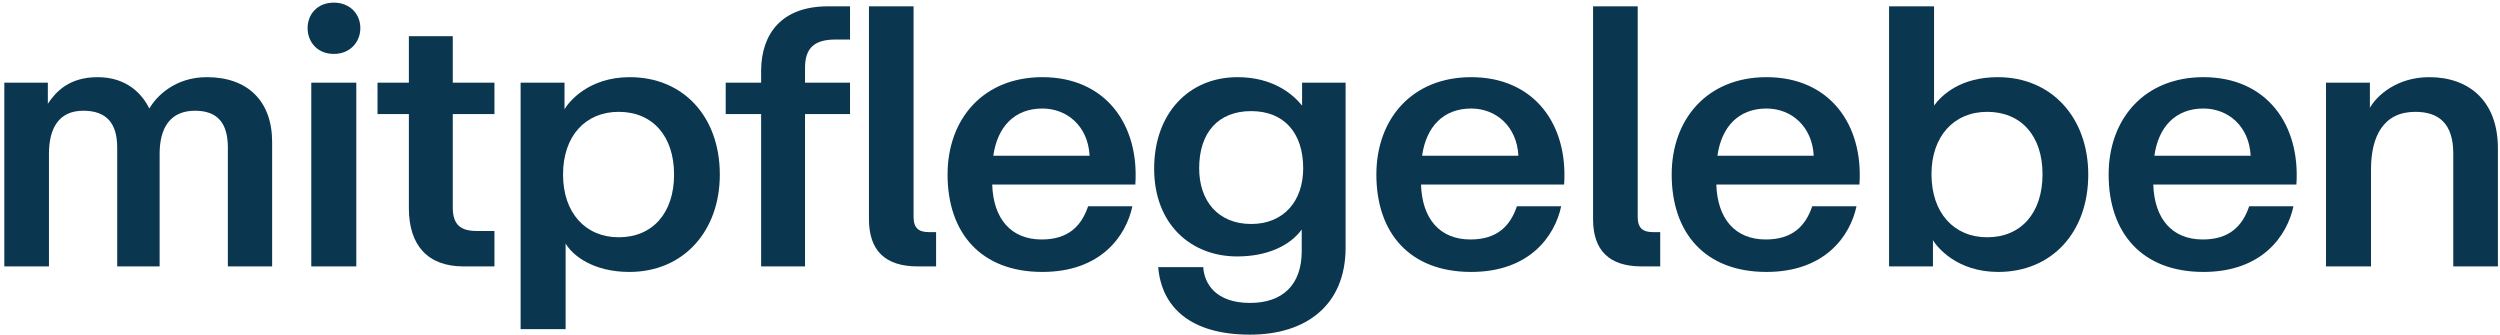 <svg xmlns="http://www.w3.org/2000/svg" width="194" height="26" viewBox="0 0 194 26" fill="none">
  <g clip-path="url(#clip0_3442_954)">
    <path
      d="M0.335 20.673V6.417H3.713V8.049C4.342 7.105 5.373 5.988 7.577 5.988C9.896 5.988 11.07 7.362 11.585 8.421C12.158 7.448 13.589 5.988 16.051 5.988C19.199 5.988 21.118 7.82 21.118 11.026V20.673H17.682V11.455C17.682 9.624 16.939 8.593 15.135 8.593C13.216 8.593 12.387 9.91 12.387 11.942V20.673H9.095V11.455C9.095 9.624 8.321 8.593 6.461 8.593C4.514 8.593 3.799 10.024 3.799 11.942V20.673H0.335Z"
      fill="#0A374F"/>
    <path
      d="M23.87 2.18C23.87 1.122 24.614 0.205 25.902 0.205C27.19 0.205 27.963 1.122 27.963 2.18C27.963 3.24 27.19 4.184 25.902 4.184C24.614 4.184 23.87 3.24 23.87 2.18ZM24.156 20.673V6.417H27.649V20.673H24.156Z"
      fill="#0A374F"/>
    <path
      d="M35.965 20.673C33.245 20.673 31.728 19.099 31.728 16.15V8.85H29.295V6.417H31.728V2.81H35.135V6.417H38.369V8.85H35.135V16.093C35.135 17.496 35.793 17.925 37.024 17.925H38.369V20.673H35.965Z"
      fill="#0A374F"/>
    <path
      d="M40.399 25.54V6.417H43.806V8.479C44.121 7.934 45.639 5.988 48.873 5.988C53.024 5.988 55.858 9.051 55.858 13.545C55.858 17.954 53.024 21.102 48.844 21.102C45.982 21.102 44.407 19.786 43.892 18.898V25.54H40.399ZM52.308 13.545C52.308 10.568 50.648 8.679 48.014 8.679C45.438 8.679 43.692 10.54 43.692 13.545C43.692 16.522 45.438 18.412 48.014 18.412C50.648 18.412 52.308 16.522 52.308 13.545Z"
      fill="#0A374F"/>
    <path
      d="M59.063 20.673V8.85H56.315V6.417H59.063V5.444C59.092 2.61 60.666 0.491 64.244 0.491H65.962V3.068H64.845C63.185 3.068 62.47 3.726 62.47 5.272V6.417H65.962V8.85H62.47V20.673H59.063Z"
      fill="#0A374F"/>
    <path
      d="M71.209 20.673C68.662 20.673 67.431 19.414 67.431 17.009V0.491H70.894V16.837C70.894 17.696 71.295 18.011 72.068 18.011H72.641V20.673H71.209Z"
      fill="#0A374F"/>
    <path
      d="M73.531 13.545C73.531 9.222 76.308 5.988 80.888 5.988C85.783 5.988 88.417 9.652 88.102 14.318H76.995C77.081 16.98 78.455 18.583 80.831 18.583C82.92 18.583 83.922 17.524 84.438 16.007H87.873C87.386 18.297 85.439 21.102 80.888 21.102C76.108 21.102 73.531 18.068 73.531 13.545ZM84.552 12.085C84.438 9.795 82.806 8.421 80.888 8.421C78.713 8.421 77.396 9.852 77.081 12.085H84.552Z"
      fill="#0A374F"/>
    <path
      d="M89.877 20.73H93.37C93.456 22.019 94.343 23.507 97.005 23.507C99.524 23.507 101.013 22.105 101.013 19.5V17.811C100.069 19.099 98.293 19.9 96.003 19.9C92.425 19.9 89.562 17.41 89.562 13.087C89.562 8.793 92.253 5.988 96.032 5.988C98.78 5.988 100.326 7.305 101.042 8.192V6.417H104.419V19.213C104.419 23.707 101.328 25.969 97.005 25.969C92.397 25.969 90.135 23.851 89.877 20.73ZM101.128 13.059C101.128 10.31 99.639 8.622 97.091 8.622C94.515 8.622 93.055 10.31 93.055 13.059C93.055 15.578 94.515 17.381 97.091 17.381C99.639 17.381 101.128 15.578 101.128 13.059Z"
      fill="#0A374F"/>
    <path
      d="M106.806 13.545C106.806 9.222 109.582 5.988 114.163 5.988C119.058 5.988 121.691 9.652 121.376 14.318H110.27C110.355 16.98 111.729 18.583 114.105 18.583C116.195 18.583 117.197 17.524 117.712 16.007H121.148C120.661 18.297 118.714 21.102 114.163 21.102C109.382 21.102 106.806 18.068 106.806 13.545ZM117.827 12.085C117.712 9.795 116.081 8.421 114.163 8.421C111.987 8.421 110.67 9.852 110.355 12.085H117.827Z"
      fill="#0A374F"/>
    <path
      d="M127.401 20.673C124.853 20.673 123.622 19.414 123.622 17.009V0.491H127.086V16.837C127.086 17.696 127.487 18.011 128.26 18.011H128.833V20.673H127.401Z"
      fill="#0A374F"/>
    <path
      d="M129.723 13.545C129.723 9.222 132.499 5.988 137.08 5.988C141.975 5.988 144.608 9.652 144.293 14.318H133.187C133.272 16.98 134.646 18.583 137.022 18.583C139.112 18.583 140.114 17.524 140.629 16.007H144.064C143.578 18.297 141.631 21.102 137.08 21.102C132.299 21.102 129.723 18.068 129.723 13.545ZM140.744 12.085C140.629 9.795 138.997 8.421 137.08 8.421C134.904 8.421 133.587 9.852 133.272 12.085H140.744Z"
      fill="#0A374F"/>
    <path
      d="M149.997 18.641V20.673H146.591V0.491H150.083V8.192C150.713 7.333 152.173 5.988 155.036 5.988C159.215 5.988 162.049 9.137 162.049 13.545C162.049 18.039 159.215 21.102 155.064 21.102C151.829 21.102 150.312 19.156 149.997 18.641ZM158.5 13.517C158.5 10.539 156.839 8.679 154.205 8.679C151.629 8.679 149.883 10.568 149.883 13.517C149.883 16.522 151.629 18.412 154.205 18.412C156.839 18.412 158.5 16.522 158.5 13.517Z"
      fill="#0A374F"/>
    <path
      d="M163.63 13.545C163.63 9.222 166.406 5.988 170.987 5.988C175.882 5.988 178.515 9.652 178.201 14.318H167.094C167.18 16.98 168.554 18.583 170.93 18.583C173.019 18.583 174.022 17.524 174.537 16.007H177.972C177.485 18.297 175.539 21.102 170.987 21.102C166.206 21.102 163.63 18.068 163.63 13.545ZM174.651 12.085C174.537 9.795 172.905 8.421 170.987 8.421C168.811 8.421 167.494 9.852 167.18 12.085H174.651Z"
      fill="#0A374F"/>
    <path
      d="M180.497 20.673V6.417H183.904V8.364C184.419 7.448 185.965 5.988 188.513 5.988C191.547 5.988 193.837 7.791 193.837 11.513V20.673H190.374V11.914C190.374 9.566 189.229 8.679 187.425 8.679C184.963 8.679 183.99 10.568 183.99 13.144V20.673H180.497Z"
      fill="#0A374F"/>
  </g>
  <defs>
    <clipPath id="clip0_3442_954">
      <rect width="193.502" height="25.764" fill="white" transform="translate(0.335 0.205)"/>
    </clipPath>
  </defs>
</svg>
